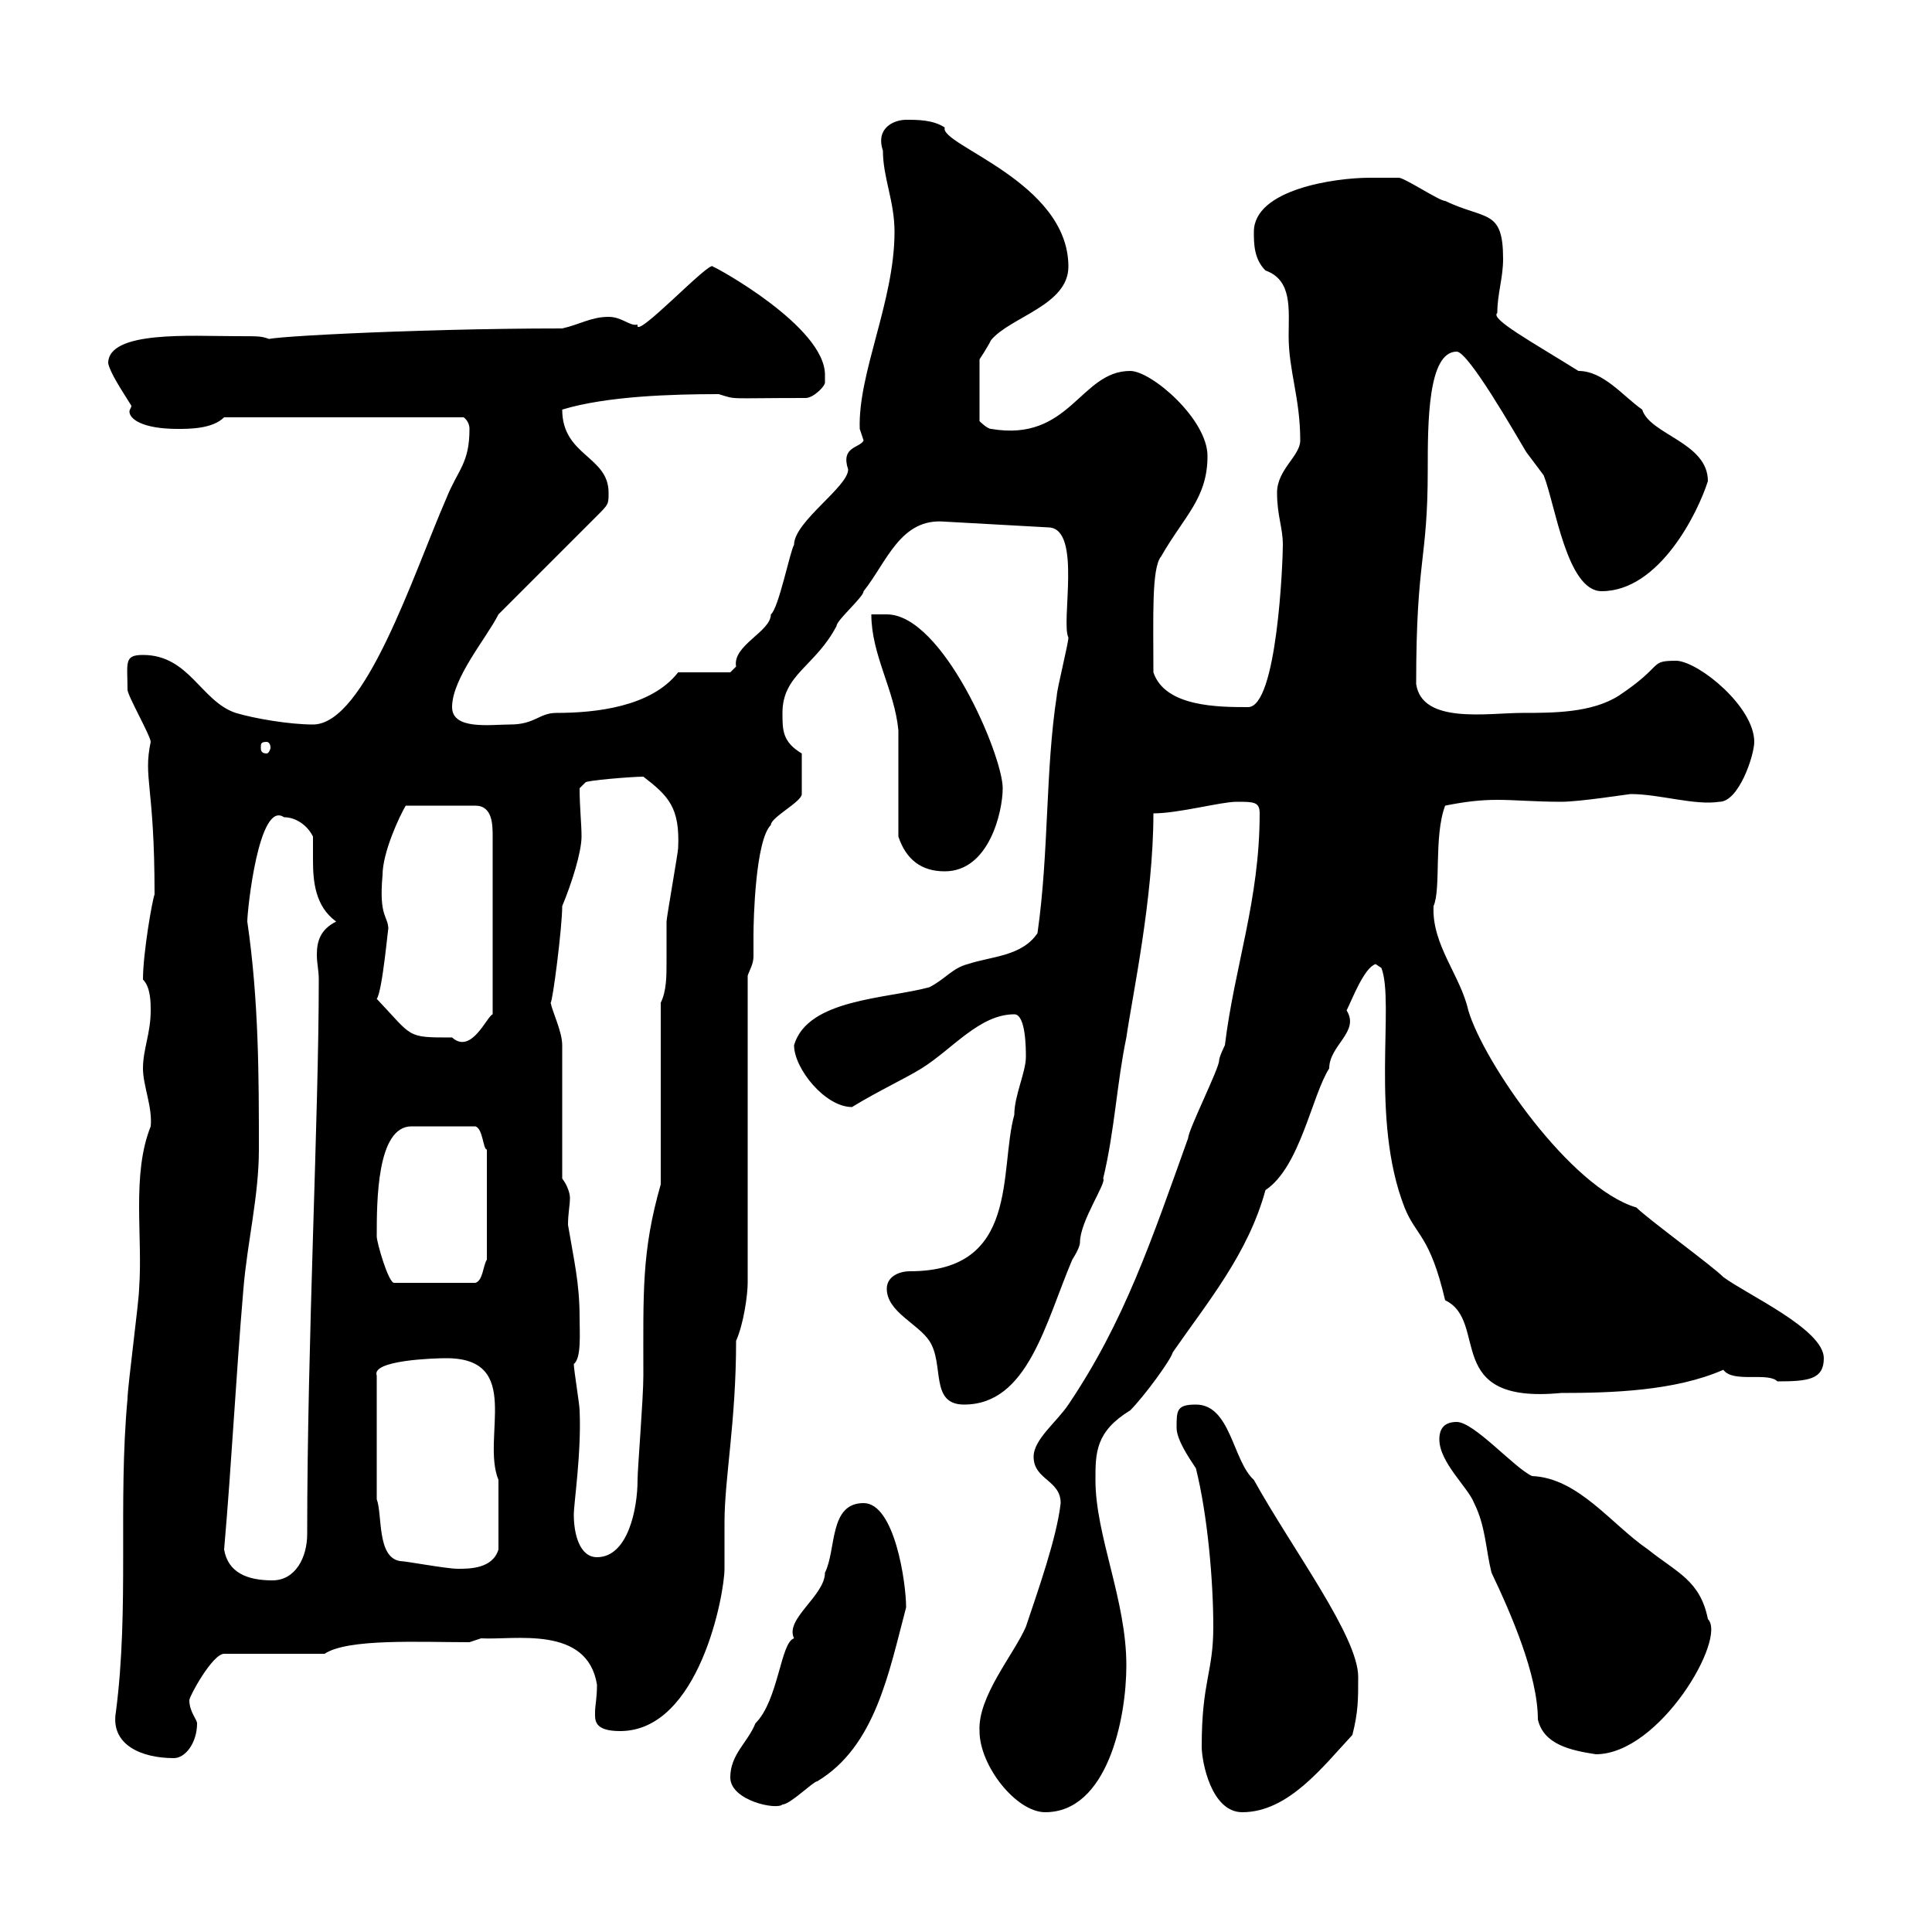 <svg xmlns="http://www.w3.org/2000/svg" xmlns:xlink="http://www.w3.org/1999/xlink" width="300" height="300"><path d="M152.10 268.80C152.10 274.20 157.80 281.40 162.30 281.40C171.90 281.40 174.90 267 174.90 258.60C174.90 248.40 170.10 238.50 170.10 229.80C170.10 225.60 170.10 222.30 175.50 219C177.60 216.90 181.80 211.20 182.10 210C187.50 202.20 193.80 194.70 196.50 184.80C201.90 181.20 203.70 170.10 206.40 165.90C206.40 162.30 211.20 160.20 209.10 156.90C210 155.10 211.80 150.30 213.60 149.70L214.50 150.30C216.60 155.70 212.70 173.70 218.10 187.50C219.90 192 222 191.70 224.40 201.90C231.30 205.20 223.80 218.10 242.40 216.30C250.20 216.30 260.10 216 267.60 212.70C269.10 214.80 274.50 213 276 214.50C280.80 214.50 283.20 214.20 283.20 210.90C283.20 206.40 271.20 201 267.60 198.30C265.80 196.50 255.90 189.30 254.10 187.50C243.90 184.50 230.40 165 228 156.90C226.80 151.50 222.30 146.70 222.60 140.70C223.80 138 222.60 129.90 224.40 125.10C227.40 124.50 229.80 124.20 232.50 124.20C235.20 124.20 238.50 124.50 242.40 124.50C245.40 124.50 252.90 123.30 253.20 123.30C257.70 123.30 263.10 125.10 267 124.50C270 124.50 272.40 117.30 272.40 115.20C272.40 109.80 264 102.90 260.40 102.60C255.90 102.60 258.60 103.20 251.40 108C247.20 110.70 241.20 110.70 236.40 110.70C231 110.70 220.80 112.50 219.90 106.20C219.90 86.40 221.70 87.30 221.70 72.90C221.70 65.70 221.70 54.60 226.20 54.60C228 54.60 235.20 67.20 237 70.20C237 70.20 239.70 73.80 239.70 73.80C241.50 78.30 243.30 91.80 248.70 91.80C257.70 91.80 263.70 79.50 265.20 74.70C265.20 68.70 256.20 67.50 255 63.60C252 61.50 249 57.60 245.10 57.60C237.90 53.10 231.30 49.50 232.50 48.60C232.50 45.60 233.40 43.20 233.40 40.20C233.40 32.40 230.70 34.20 224.40 31.20C223.50 31.20 218.10 27.60 217.20 27.60C217.20 27.60 213.60 27.60 212.70 27.60C207.30 27.60 194.70 29.40 194.70 36C194.70 37.80 194.70 40.20 196.50 42C200.70 43.50 200.10 48 200.10 52.20C200.10 57.60 201.90 61.80 201.90 68.40C201.90 70.80 198.30 72.90 198.30 76.50C198.30 80.10 199.20 81.90 199.20 84.60C199.20 87.30 198.30 109.80 193.80 109.80C189.30 109.80 180.90 109.80 179.10 104.40C179.10 95.70 178.80 88.20 180.30 86.40C183.90 80.10 187.50 77.40 187.50 70.80C187.50 65.10 178.80 57.60 175.50 57.60C167.70 57.60 166.20 68.70 153.90 66.60C153.30 66.60 152.10 65.40 152.10 65.40L152.10 55.80C152.10 55.80 153.30 54 153.90 52.80C156.90 49.20 165.90 47.40 165.90 41.40C165.90 28.20 145.80 22.50 146.70 19.80C144.90 18.60 142.50 18.60 140.70 18.60C138.90 18.60 135.90 19.80 137.10 23.40C137.10 27.60 138.90 31.20 138.90 36C138.90 46.80 133.20 57.90 133.50 66.60C133.50 66.60 134.10 68.40 134.10 68.40C133.50 69.60 130.50 69.30 131.70 72.90C131.70 75.60 123.30 81 123.30 84.60C122.70 85.50 120.90 94.50 119.70 95.40C119.70 98.10 113.70 100.20 114.30 103.50C114.30 103.50 113.40 104.40 113.40 104.40L105.30 104.40C101.10 109.80 92.40 110.70 86.40 110.70C83.70 110.70 83.10 112.50 79.20 112.50C76.20 112.50 70.20 113.40 70.20 109.80C70.20 105.30 75.60 99 77.40 95.40L92.70 80.10C94.50 78.30 94.50 78.30 94.50 76.50C94.50 70.80 87.30 70.80 87.30 63.60C94.20 61.50 104.40 61.20 111.60 61.20C114.60 62.10 112.50 61.80 125.10 61.80C126.30 61.80 128.10 60 128.10 59.40C128.10 59.40 128.10 58.20 128.10 58.20C128.10 50.70 111 41.40 110.70 41.40C110.40 40.20 98.40 53.10 99 50.40C97.80 50.70 96.60 49.20 94.50 49.20C91.80 49.20 90 50.40 87.30 51C63.60 51 37.20 52.50 42.30 52.80C40.50 52.20 40.80 52.20 36.60 52.20C29.70 52.20 16.80 51.30 16.80 56.40C17.10 57.90 18.90 60.60 20.40 63C20.40 63.30 20.10 63.60 20.10 63.90C20.10 65.10 22.20 66.60 27.60 66.60C29.40 66.60 33 66.60 34.80 64.80L72 64.80C72 64.80 72.90 65.40 72.90 66.60C72.90 72 71.10 72.90 69.30 77.40C64.20 89.10 56.70 112.50 48.60 112.50C45 112.50 39.60 111.60 36.60 110.70C31.20 108.90 29.40 101.70 22.20 101.70C19.20 101.70 19.80 102.90 19.80 107.10C19.80 108 23.40 114.30 23.40 115.20C22.20 120.90 24 121.80 24 138.90C23.70 139.50 22.20 147.90 22.20 152.10C23.40 153.30 23.40 155.70 23.40 156.90C23.40 160.50 22.20 162.90 22.20 165.90C22.20 168.60 23.70 171.90 23.40 174.90C20.40 182.40 22.20 192 21.60 200.10C21.60 201.90 19.80 215.40 19.80 217.20C18.30 233.40 20.10 249.60 18 265.80C17.10 270.90 21.90 273 27 273C28.80 273 30.60 270.60 30.60 267.60C30.60 267 29.40 265.80 29.40 264C29.40 263.40 33 256.80 34.80 256.80L50.40 256.80C54 254.40 65.10 255 72.90 255L74.70 254.40C79.80 254.70 91.20 252.30 92.70 261.60C92.70 263.70 92.40 264.90 92.40 265.80C92.40 267 92.10 268.80 96.30 268.80C108.60 268.80 112.50 247.50 112.50 243.60C112.50 241.50 112.50 239.40 112.50 236.40C112.50 229.50 114.30 220.80 114.30 208.20C115.50 205.50 116.10 201 116.10 199.20L116.10 151.50C116.40 150.60 117 149.70 117 148.50C117 147.60 117 146.40 117 145.20C117 142.80 117.30 130.50 119.70 128.10C119.70 126.90 124.50 124.50 124.50 123.30C124.50 121.80 124.50 120.60 124.50 117C121.50 115.20 121.50 113.40 121.50 110.70C121.50 104.70 126.60 103.50 129.90 97.20C129.90 96.30 134.10 92.70 134.10 91.80C137.70 87.30 139.80 80.40 146.70 81L162.90 81.90C168 82.20 164.70 96.60 165.90 99C165.90 99.90 164.10 107.10 164.10 108C162.30 119.70 162.90 132.30 161.10 144.90C158.70 148.50 153.90 148.50 150.30 149.70C147.90 150.30 146.70 152.10 144.30 153.30C137.70 155.10 125.40 155.10 123.30 162.30C123.30 165.90 128.10 171.90 132.30 171.90C136.20 169.50 140.70 167.40 143.10 165.90C147.90 162.90 152.10 157.50 157.50 157.50C159.30 157.50 159.30 162.90 159.30 164.10C159.30 166.50 157.50 170.10 157.50 173.10C155.10 181.80 158.40 197.40 141.30 197.40C139.50 197.40 137.70 198.30 137.70 200.10C137.70 203.70 142.50 205.50 144.30 208.20C146.70 211.80 144.30 218.10 149.70 218.10C159.60 218.10 162.30 205.50 166.50 195.60C166.50 195.60 167.70 193.80 167.70 192.90C167.70 189.60 171.90 183.60 171.30 183C173.10 175.50 173.40 168.30 174.90 161.10C175.80 154.80 179.10 139.50 179.10 126.30C183 126.30 189.60 124.50 192 124.50C194.70 124.50 195.60 124.50 195.60 126.30C195.60 139.80 191.70 150 190.20 162.30C190.20 162.30 189.30 164.10 189.30 164.70C189.30 165.90 184.50 175.50 184.50 176.70C178.80 192.60 174.60 205.20 165.90 218.10C164.10 220.80 160.50 223.50 160.50 226.20C160.50 229.80 164.70 229.80 164.70 233.40C164.10 238.80 161.10 247.20 159.30 252.60C157.50 256.80 151.80 263.40 152.10 268.80ZM186.60 271.20C186.60 273.60 188.10 281.40 192.90 281.40C200.10 281.40 205.50 274.20 210 269.40C210.90 265.80 210.90 264 210.90 260.40C210.90 254.10 200.70 240.60 194.70 229.80C191.40 226.80 191.10 218.10 185.70 218.10C182.70 218.10 182.70 219 182.70 221.70C182.70 223.50 184.50 226.20 185.70 228C187.50 235.20 188.40 245.40 188.40 252.60C188.40 259.80 186.60 261 186.60 271.20ZM113.40 276C113.40 279.60 120.60 281.10 121.50 280.20C122.70 280.20 126.30 276.60 126.90 276.60C135.90 271.20 138 259.80 140.70 249.60C140.70 245.70 138.90 233.40 134.10 233.40C128.70 233.40 129.90 240.60 128.10 244.20C128.10 247.80 121.80 251.40 123.30 254.40C121.20 255 120.90 264 117.30 267.60C116.10 270.60 113.40 272.40 113.40 276ZM223.50 223.50C223.50 227.10 228 231 228.90 233.40C230.70 237 230.70 240.60 231.60 244.20C234.60 250.50 238.80 260.10 238.80 267C239.70 270.90 243.90 271.80 247.80 272.40C257.70 272.40 268.20 254.40 265.20 251.40C264 245.40 260.40 244.20 255.90 240.60C250.20 236.70 245.10 229.50 237.90 229.20C235.20 228 228.90 220.80 226.20 220.80C224.40 220.80 223.50 221.70 223.50 223.50ZM34.80 240.60C36 226.80 36.60 214.20 37.80 200.10C38.40 192.90 40.20 185.70 40.20 178.50C40.20 167.40 40.20 155.40 38.40 143.10C38.40 141.30 40.20 124.20 44.10 126.90C45.90 126.90 47.70 128.10 48.60 129.90C48.60 130.80 48.60 132 48.60 133.50C48.60 136.80 48.90 140.70 52.20 143.10C49.80 144.30 49.20 146.10 49.20 148.20C49.20 149.70 49.50 150.60 49.50 152.10C49.50 173.40 47.70 208.20 47.70 238.20C47.70 241.80 45.90 245.40 42.30 245.40C38.40 245.40 35.40 244.20 34.80 240.60ZM62.10 242.40C58.50 241.80 59.40 235.20 58.50 232.80L58.50 213.60C57.60 211.20 67.50 210.90 69.30 210.90C81.30 210.90 74.70 223.20 77.40 229.80C77.40 231 77.40 236.70 77.40 240.60C76.50 243.60 72.90 243.60 71.10 243.60C69.30 243.60 63 242.40 62.10 242.40ZM89.10 235.20C89.10 233.40 90.30 225.60 90 219C90 218.10 89.10 212.70 89.10 211.80C90.30 210.90 90 207 90 204.60C90 199.20 89.10 195.60 88.20 190.20C88.20 188.40 88.50 187.20 88.50 186C88.50 185.40 88.20 184.20 87.30 183C87.30 180.30 87.30 164.70 87.30 162.30C87.30 160.20 85.80 157.20 85.50 155.70C85.80 155.70 87.30 144 87.30 140.70C88.80 137.10 90.30 132.30 90.30 129.90C90.30 127.80 90 125.40 90 122.40L90.90 121.50C90.90 121.20 98.10 120.60 99.90 120.60C103.80 123.60 105.60 125.40 105.30 131.70C105.30 132.30 103.50 142.50 103.50 143.10C103.50 145.20 103.50 147.60 103.50 149.40C103.50 151.50 103.50 153.90 102.60 155.70L102.60 183.90C99.60 194.40 99.90 200.70 99.90 213.60C99.90 217.20 99 228 99 229.80C99 234.30 97.50 241.80 92.70 241.80C90 241.80 89.10 238.20 89.10 235.20ZM58.50 192C58.50 186.60 58.50 174.90 63.90 174.90L73.80 174.90C75 175.20 75 178.50 75.60 178.50L75.60 195.60C75 196.50 75 198.90 73.80 199.20L61.20 199.20C60.30 199.20 58.50 192.90 58.50 192ZM58.50 155.10C59.40 153.90 60.30 143.40 60.30 144.30C60.30 142.20 58.80 142.50 59.40 135.90C59.40 132.30 62.10 126.60 63 125.10L73.80 125.10C76.50 125.10 76.50 128.10 76.50 129.90L76.50 157.50C75.60 157.80 73.20 163.80 70.20 161.10C63 161.10 64.20 161.10 58.50 155.10ZM139.50 129.90C140.70 133.50 143.10 135.30 146.70 135.30C153.60 135.30 155.70 126 155.70 122.40C155.70 117.30 146.40 95.40 137.70 95.40C137.10 95.40 135.90 95.40 135.30 95.40C135.30 101.70 138.90 107.10 139.50 113.40C139.50 116.10 139.50 126.90 139.50 129.90ZM41.40 115.20C41.70 115.20 42 115.50 42 116.10C42 116.40 41.70 117 41.40 117C40.50 117 40.50 116.40 40.50 116.10C40.50 115.50 40.50 115.20 41.40 115.20Z"/></svg>